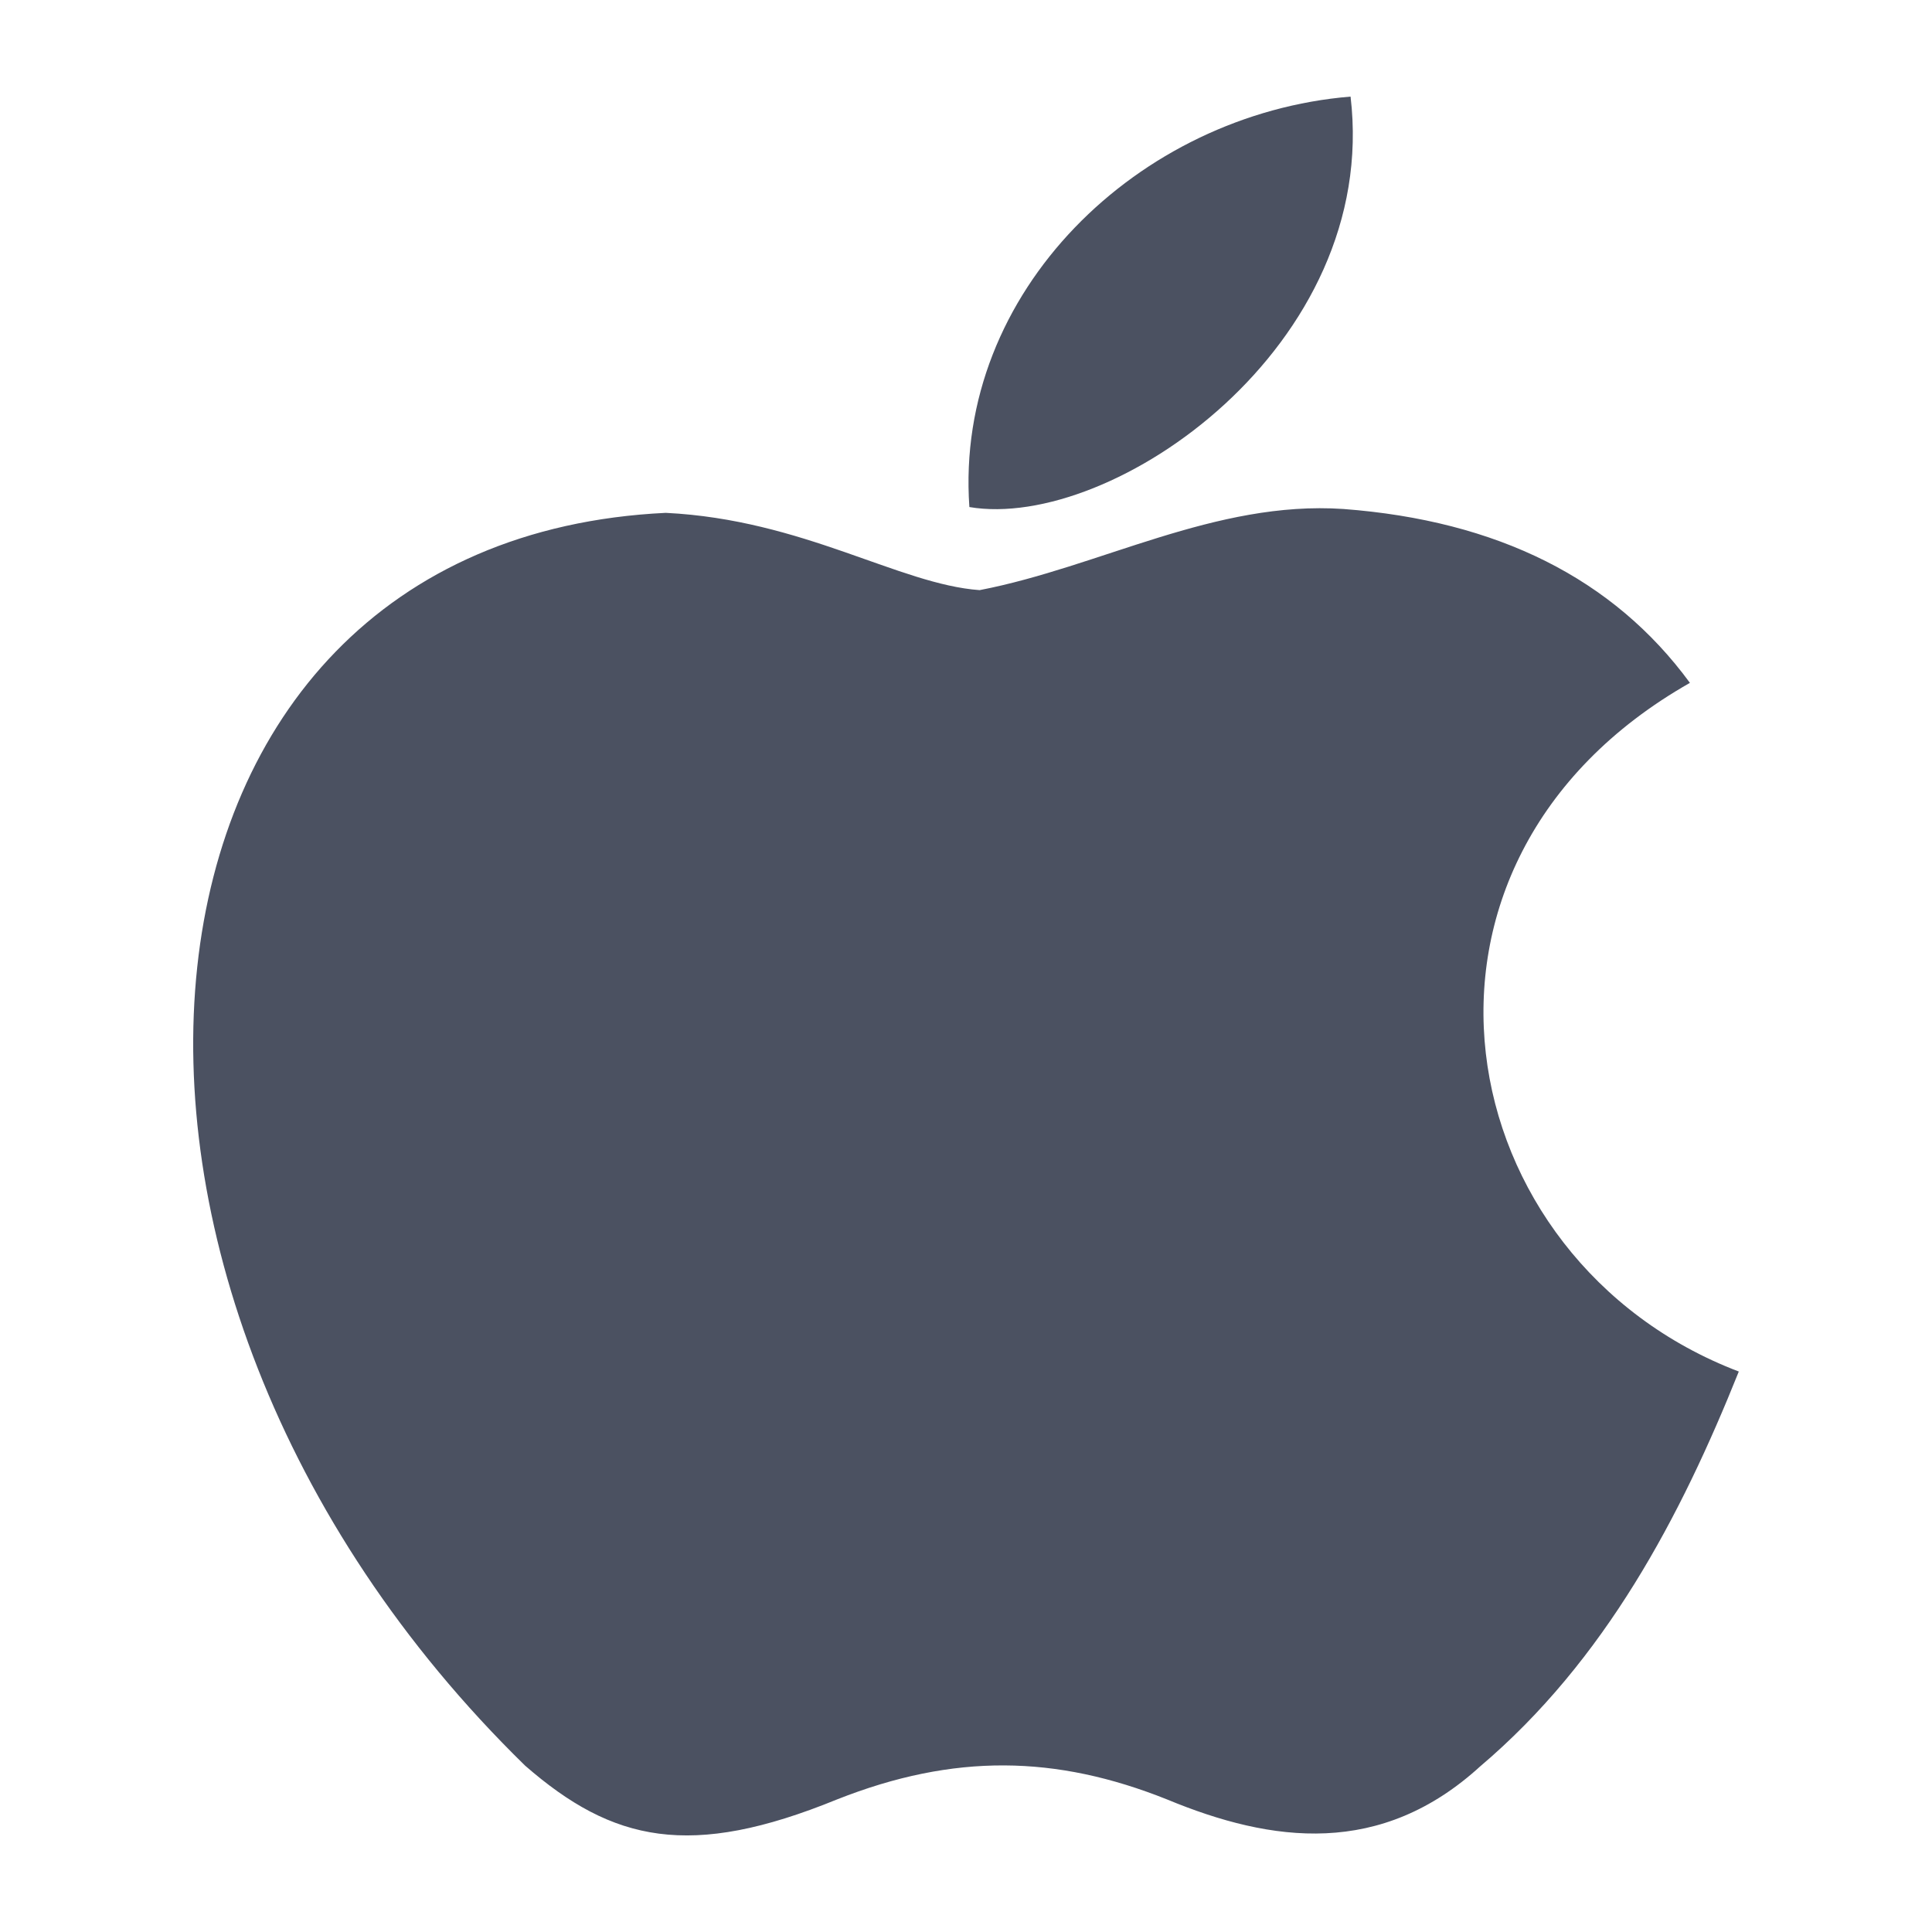 <svg width="20" height="20" viewBox="0 0 20 20" fill="none" xmlns="http://www.w3.org/2000/svg">
<path d="M15.331 18.278C14.297 19.228 13.168 19.078 12.082 18.628C10.932 18.168 9.877 18.148 8.664 18.628C7.145 19.248 6.343 19.068 5.436 18.278C0.288 13.248 1.047 5.589 6.892 5.309C8.316 5.379 9.307 6.049 10.141 6.109C11.386 5.869 12.578 5.179 13.907 5.269C15.5 5.389 16.703 5.989 17.494 7.069C14.202 8.939 14.983 13.049 18 14.198C17.399 15.698 16.618 17.188 15.32 18.288L15.331 18.278ZM10.035 5.249C9.877 3.02 11.787 1.18 13.981 1C14.287 3.58 11.512 5.499 10.035 5.249Z" fill="#4B5161"/>
</svg>
